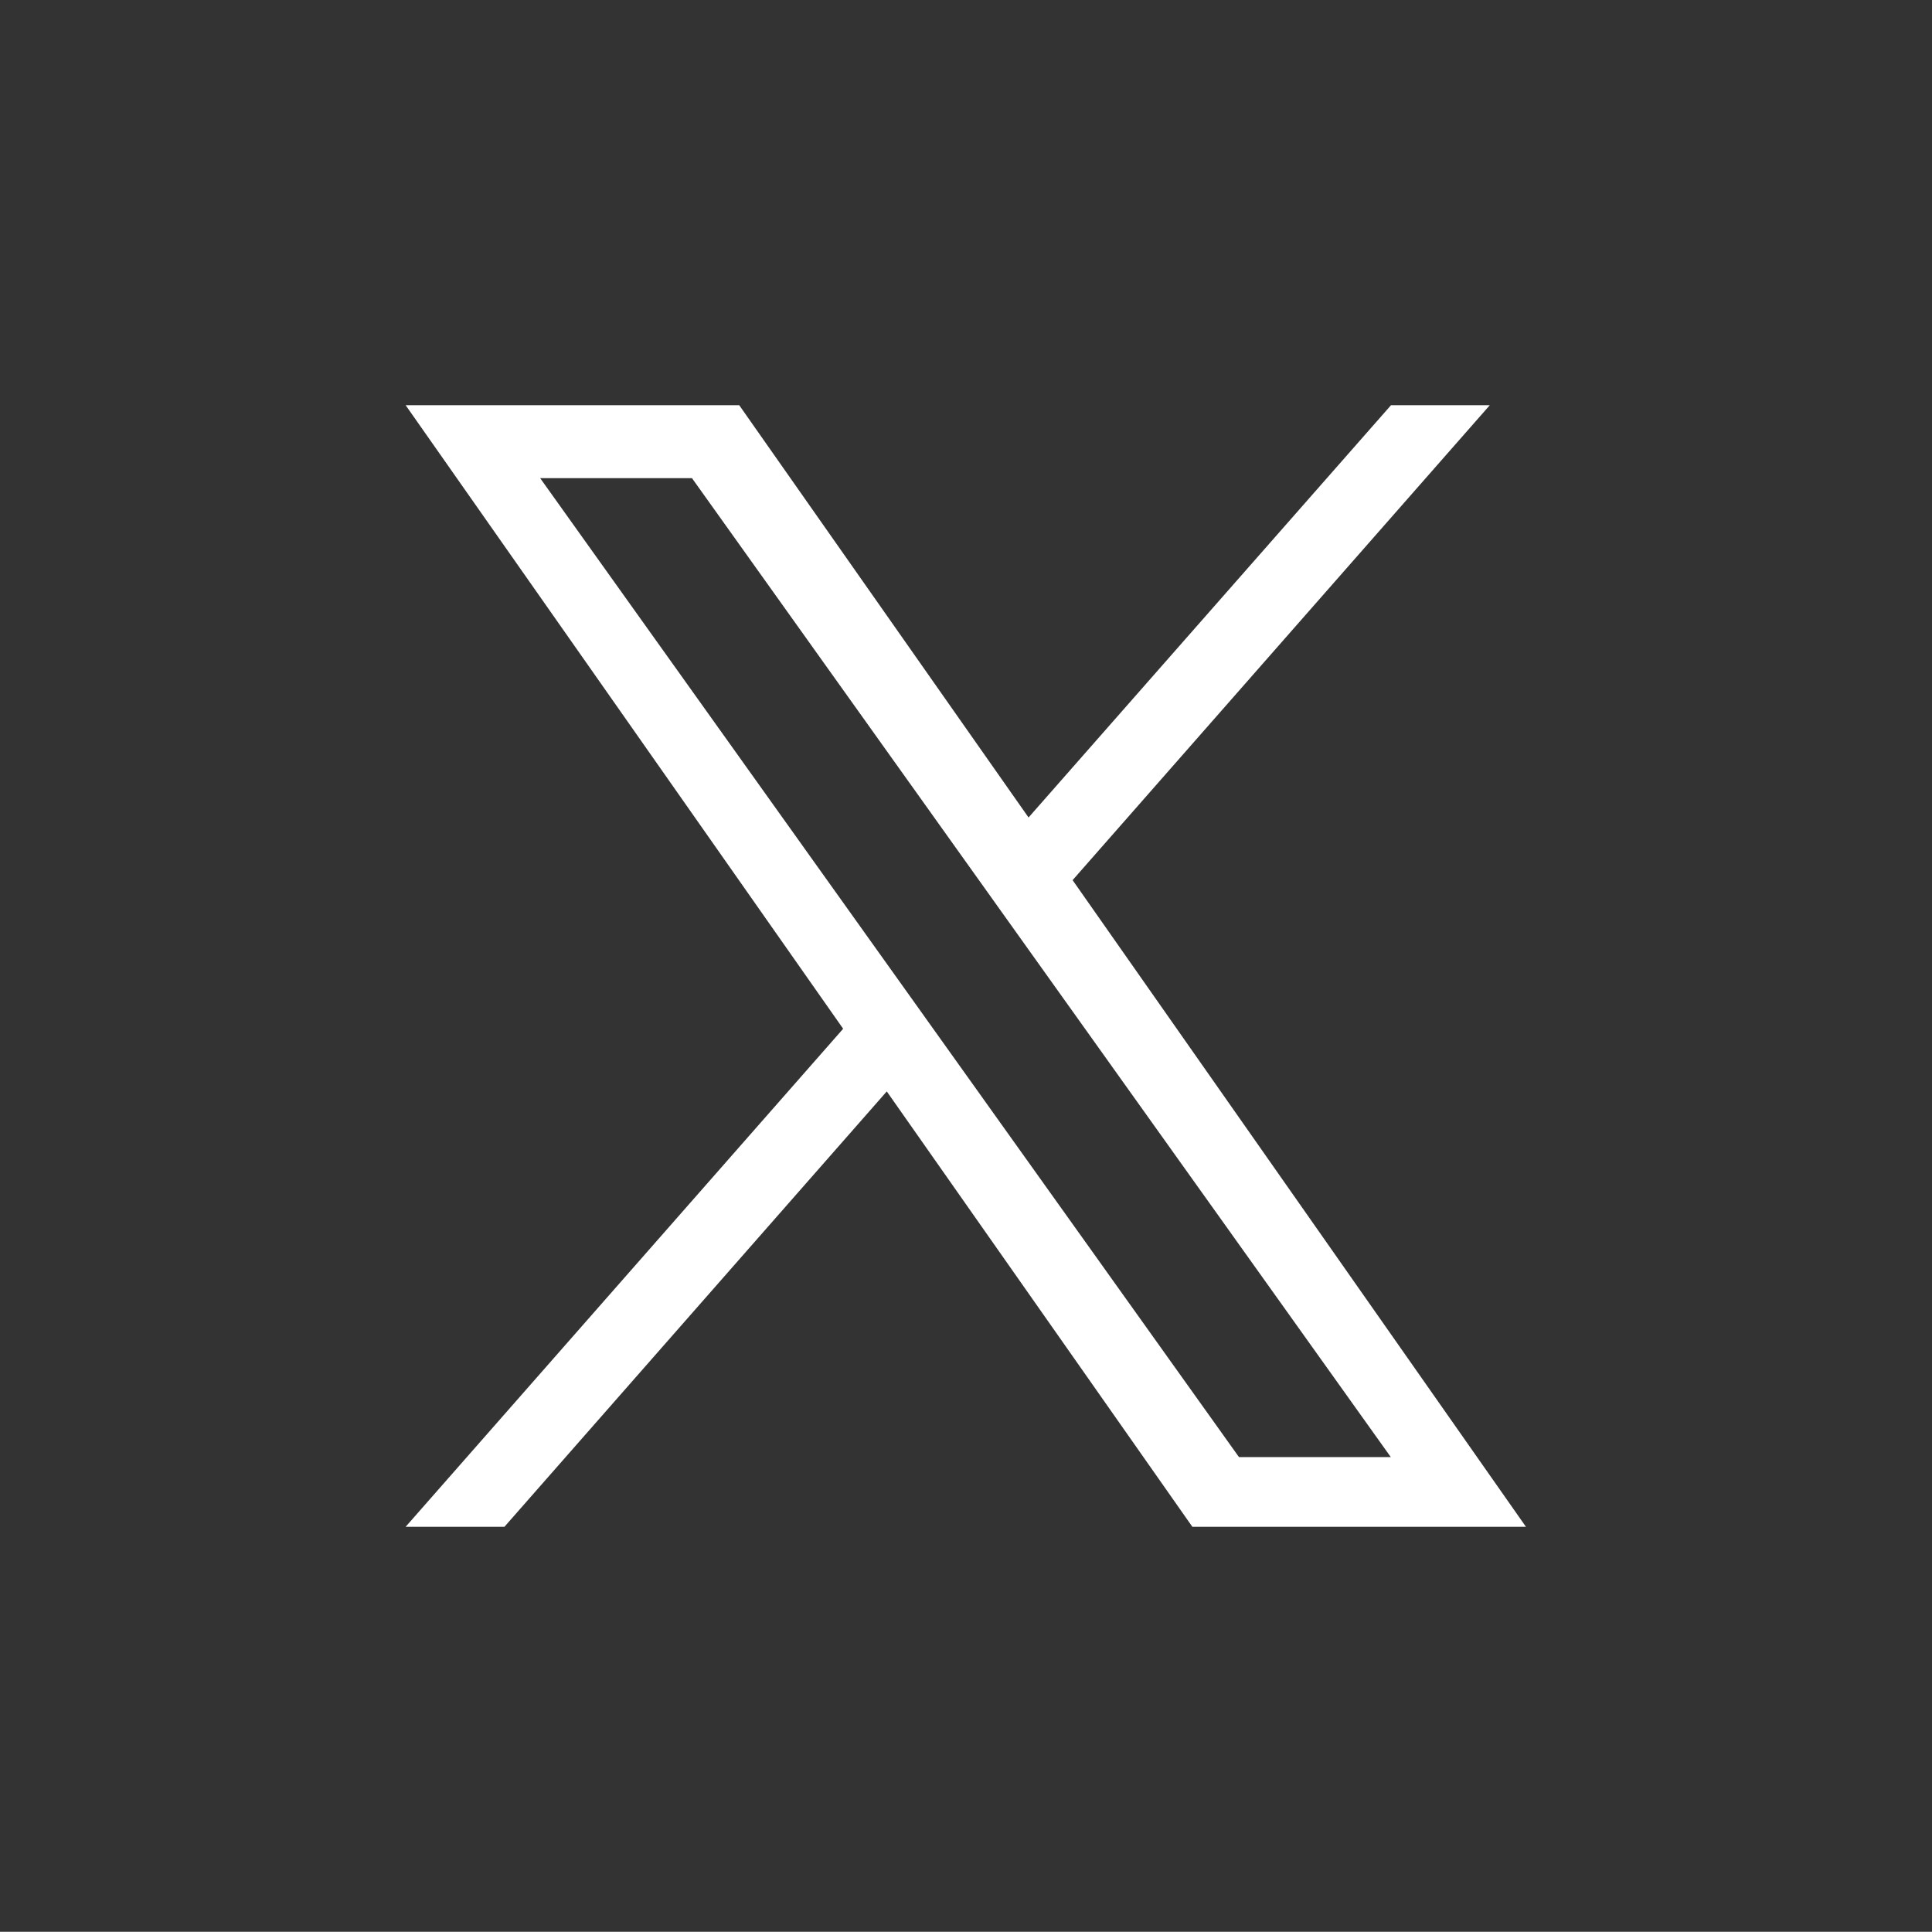 <?xml version="1.0" encoding="UTF-8"?><svg id="Capa_2" xmlns="http://www.w3.org/2000/svg" viewBox="0 0 90.35 90.34"><rect x="0" y="0" width="90.35" height="90.34" fill="#333333" stroke="none"/><defs><style>.cls-1{fill:none;}.cls-2{fill:#fff;}</style></defs><g id="Capa_1-2"><path class="cls-1" d="M90.35,45.17c0,24.95-20.22,45.17-45.17,45.17S0,70.12,0,45.17,20.23,0,45.18,0s45.17,20.22,45.17,45.17"/><path class="cls-2" d="M50.16,41.16l19.51-22.21h-4.62l-16.95,19.28-13.53-19.28h-15.6l20.46,29.16-20.46,23.29h4.62l17.88-20.36,14.29,20.36h15.6M25.26,22.36h7.1l32.68,45.78h-7.1"/></g></svg>